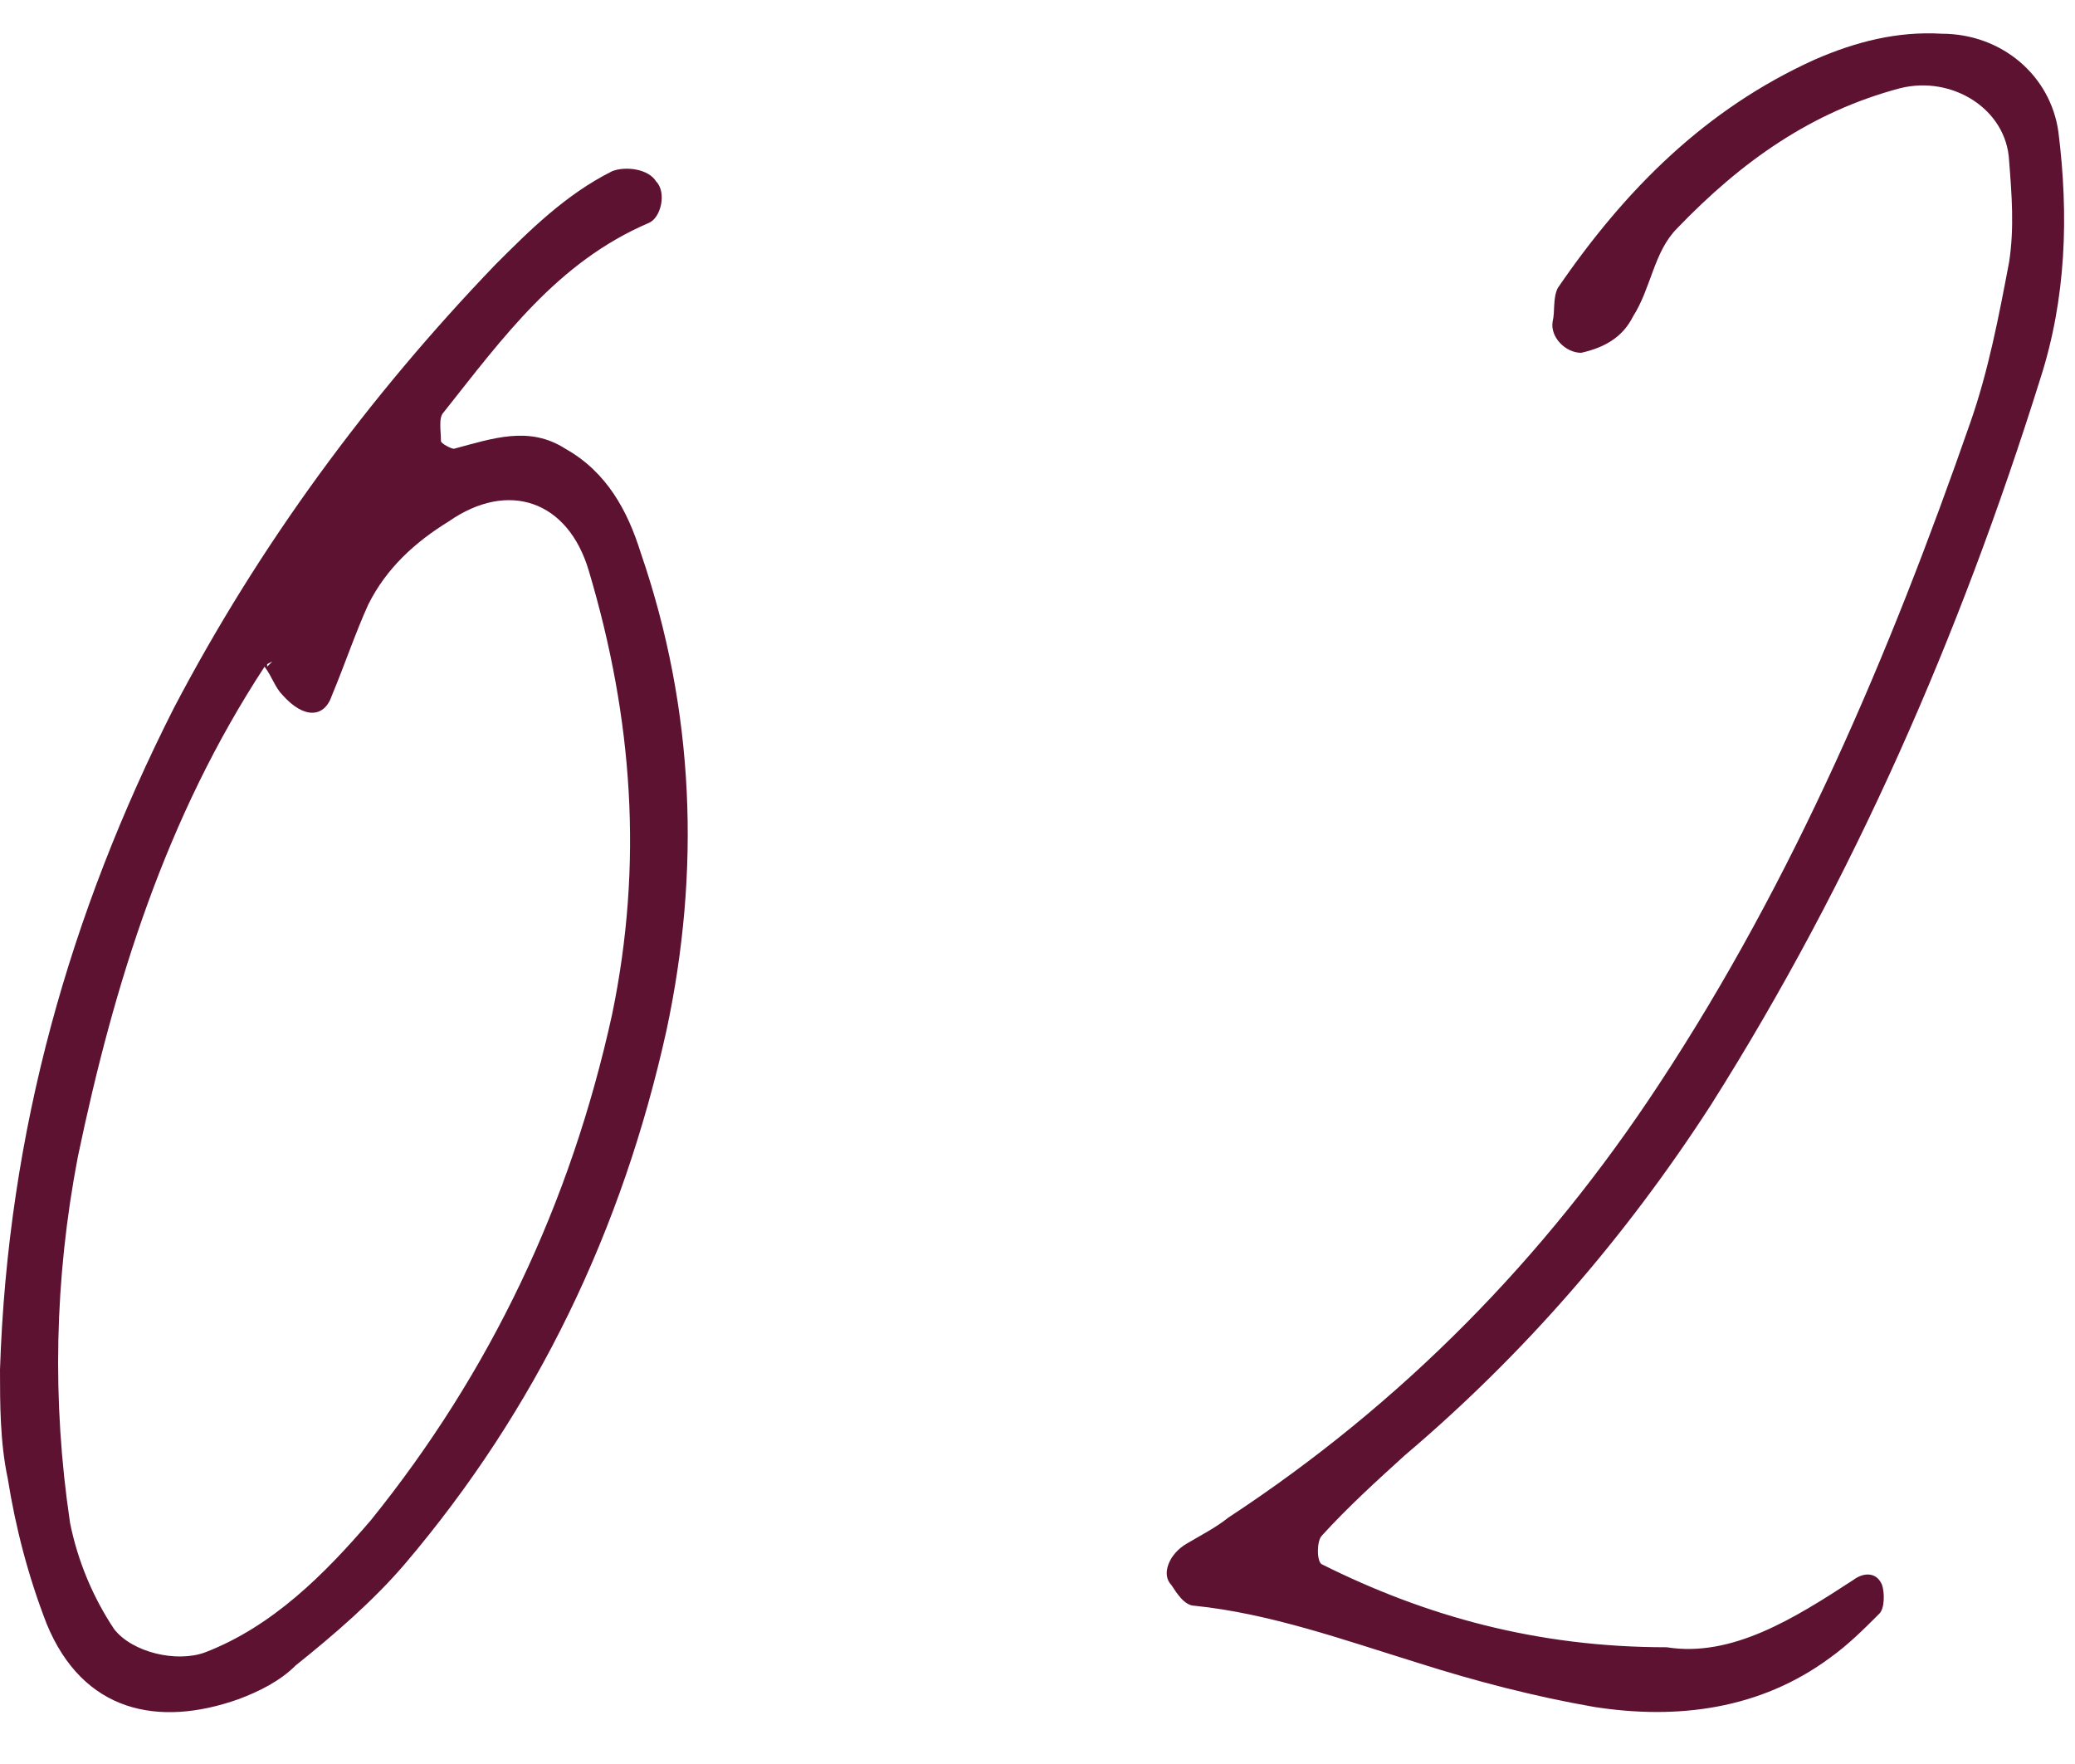<?xml version="1.0" encoding="UTF-8"?> <svg xmlns="http://www.w3.org/2000/svg" width="40" height="34" viewBox="0 0 40 34" fill="none"><path d="M12.35 10.65C13.4 13.7 13.5 16.8 12.85 19.85C12 23.7 10.35 27.15 7.8 30.15C7.2 30.85 6.45 31.5 5.7 32.1C5.4 32.4 5 32.6 4.6 32.75C3.05 33.3 1.6 33 0.9 31.3C0.55 30.4 0.3 29.45 0.15 28.5C0 27.8 0 27.05 0 26.4C0.15 21.8 1.35 17.6 3.35 13.65C5 10.5 7.1 7.65 9.55 5.1C10.2 4.45 10.9 3.75 11.8 3.3C12.05 3.2 12.5 3.25 12.65 3.5C12.85 3.7 12.75 4.2 12.5 4.3C10.75 5.05 9.7 6.5 8.55 7.95C8.45 8.05 8.5 8.3 8.5 8.5C8.5 8.55 8.7 8.65 8.75 8.65C9.5 8.45 10.2 8.2 10.9 8.65C11.7 9.1 12.1 9.85 12.35 10.65ZM11.8 19.55C12.4 16.65 12.2 13.85 11.35 11C10.95 9.65 9.8 9.25 8.65 10.05C8 10.45 7.45 10.95 7.1 11.65C6.85 12.2 6.65 12.8 6.4 13.4C6.25 13.85 5.85 13.85 5.45 13.4C5.3 13.25 5.25 13.05 5.1 12.85C3.2 15.75 2.2 18.95 1.5 22.3C1.05 24.65 1 27 1.35 29.35C1.5 30.1 1.8 30.8 2.2 31.4C2.55 31.85 3.4 32.05 3.95 31.85C5.25 31.35 6.25 30.35 7.15 29.3C9.45 26.45 11 23.2 11.8 19.55ZM5.25 12.75L5.15 12.8V12.85L5.25 12.75ZM32.13 31.75C33.38 31.95 34.581 31.2 35.73 30.45C35.931 30.3 36.181 30.3 36.281 30.55C36.331 30.7 36.331 31 36.23 31.1C35.931 31.4 35.63 31.7 35.281 31.95C33.931 32.95 32.331 33.15 30.73 32.9C29.581 32.7 28.43 32.4 27.331 32.05C25.881 31.6 24.48 31.1 23.03 30.95C22.831 30.95 22.68 30.7 22.581 30.55C22.381 30.35 22.53 29.95 22.881 29.75C23.131 29.6 23.43 29.45 23.68 29.25C27.03 27.05 29.78 24.25 31.98 20.9C34.581 16.95 36.431 12.6 37.98 8.15C38.331 7.15 38.531 6.1 38.73 5.05C38.831 4.4 38.781 3.75 38.73 3.1C38.681 2.1 37.63 1.45 36.63 1.7C34.931 2.15 33.581 3.1 32.331 4.4C31.881 4.85 31.831 5.55 31.48 6.1C31.28 6.5 30.93 6.7 30.48 6.8C30.18 6.8 29.881 6.5 29.93 6.2C29.98 6 29.93 5.75 30.03 5.55C31.331 3.65 32.88 2.1 34.98 1.15C35.781 0.8 36.581 0.6 37.431 0.65C38.581 0.65 39.531 1.45 39.681 2.55C39.88 4.15 39.831 5.75 39.331 7.3C37.781 12.25 35.73 16.95 32.98 21.3C31.331 23.85 29.381 26.1 27.081 28.05C26.53 28.55 25.98 29.05 25.48 29.6C25.381 29.7 25.381 30.1 25.48 30.15C27.48 31.15 29.631 31.75 32.13 31.75Z" fill="#5D1231"></path></svg> 
